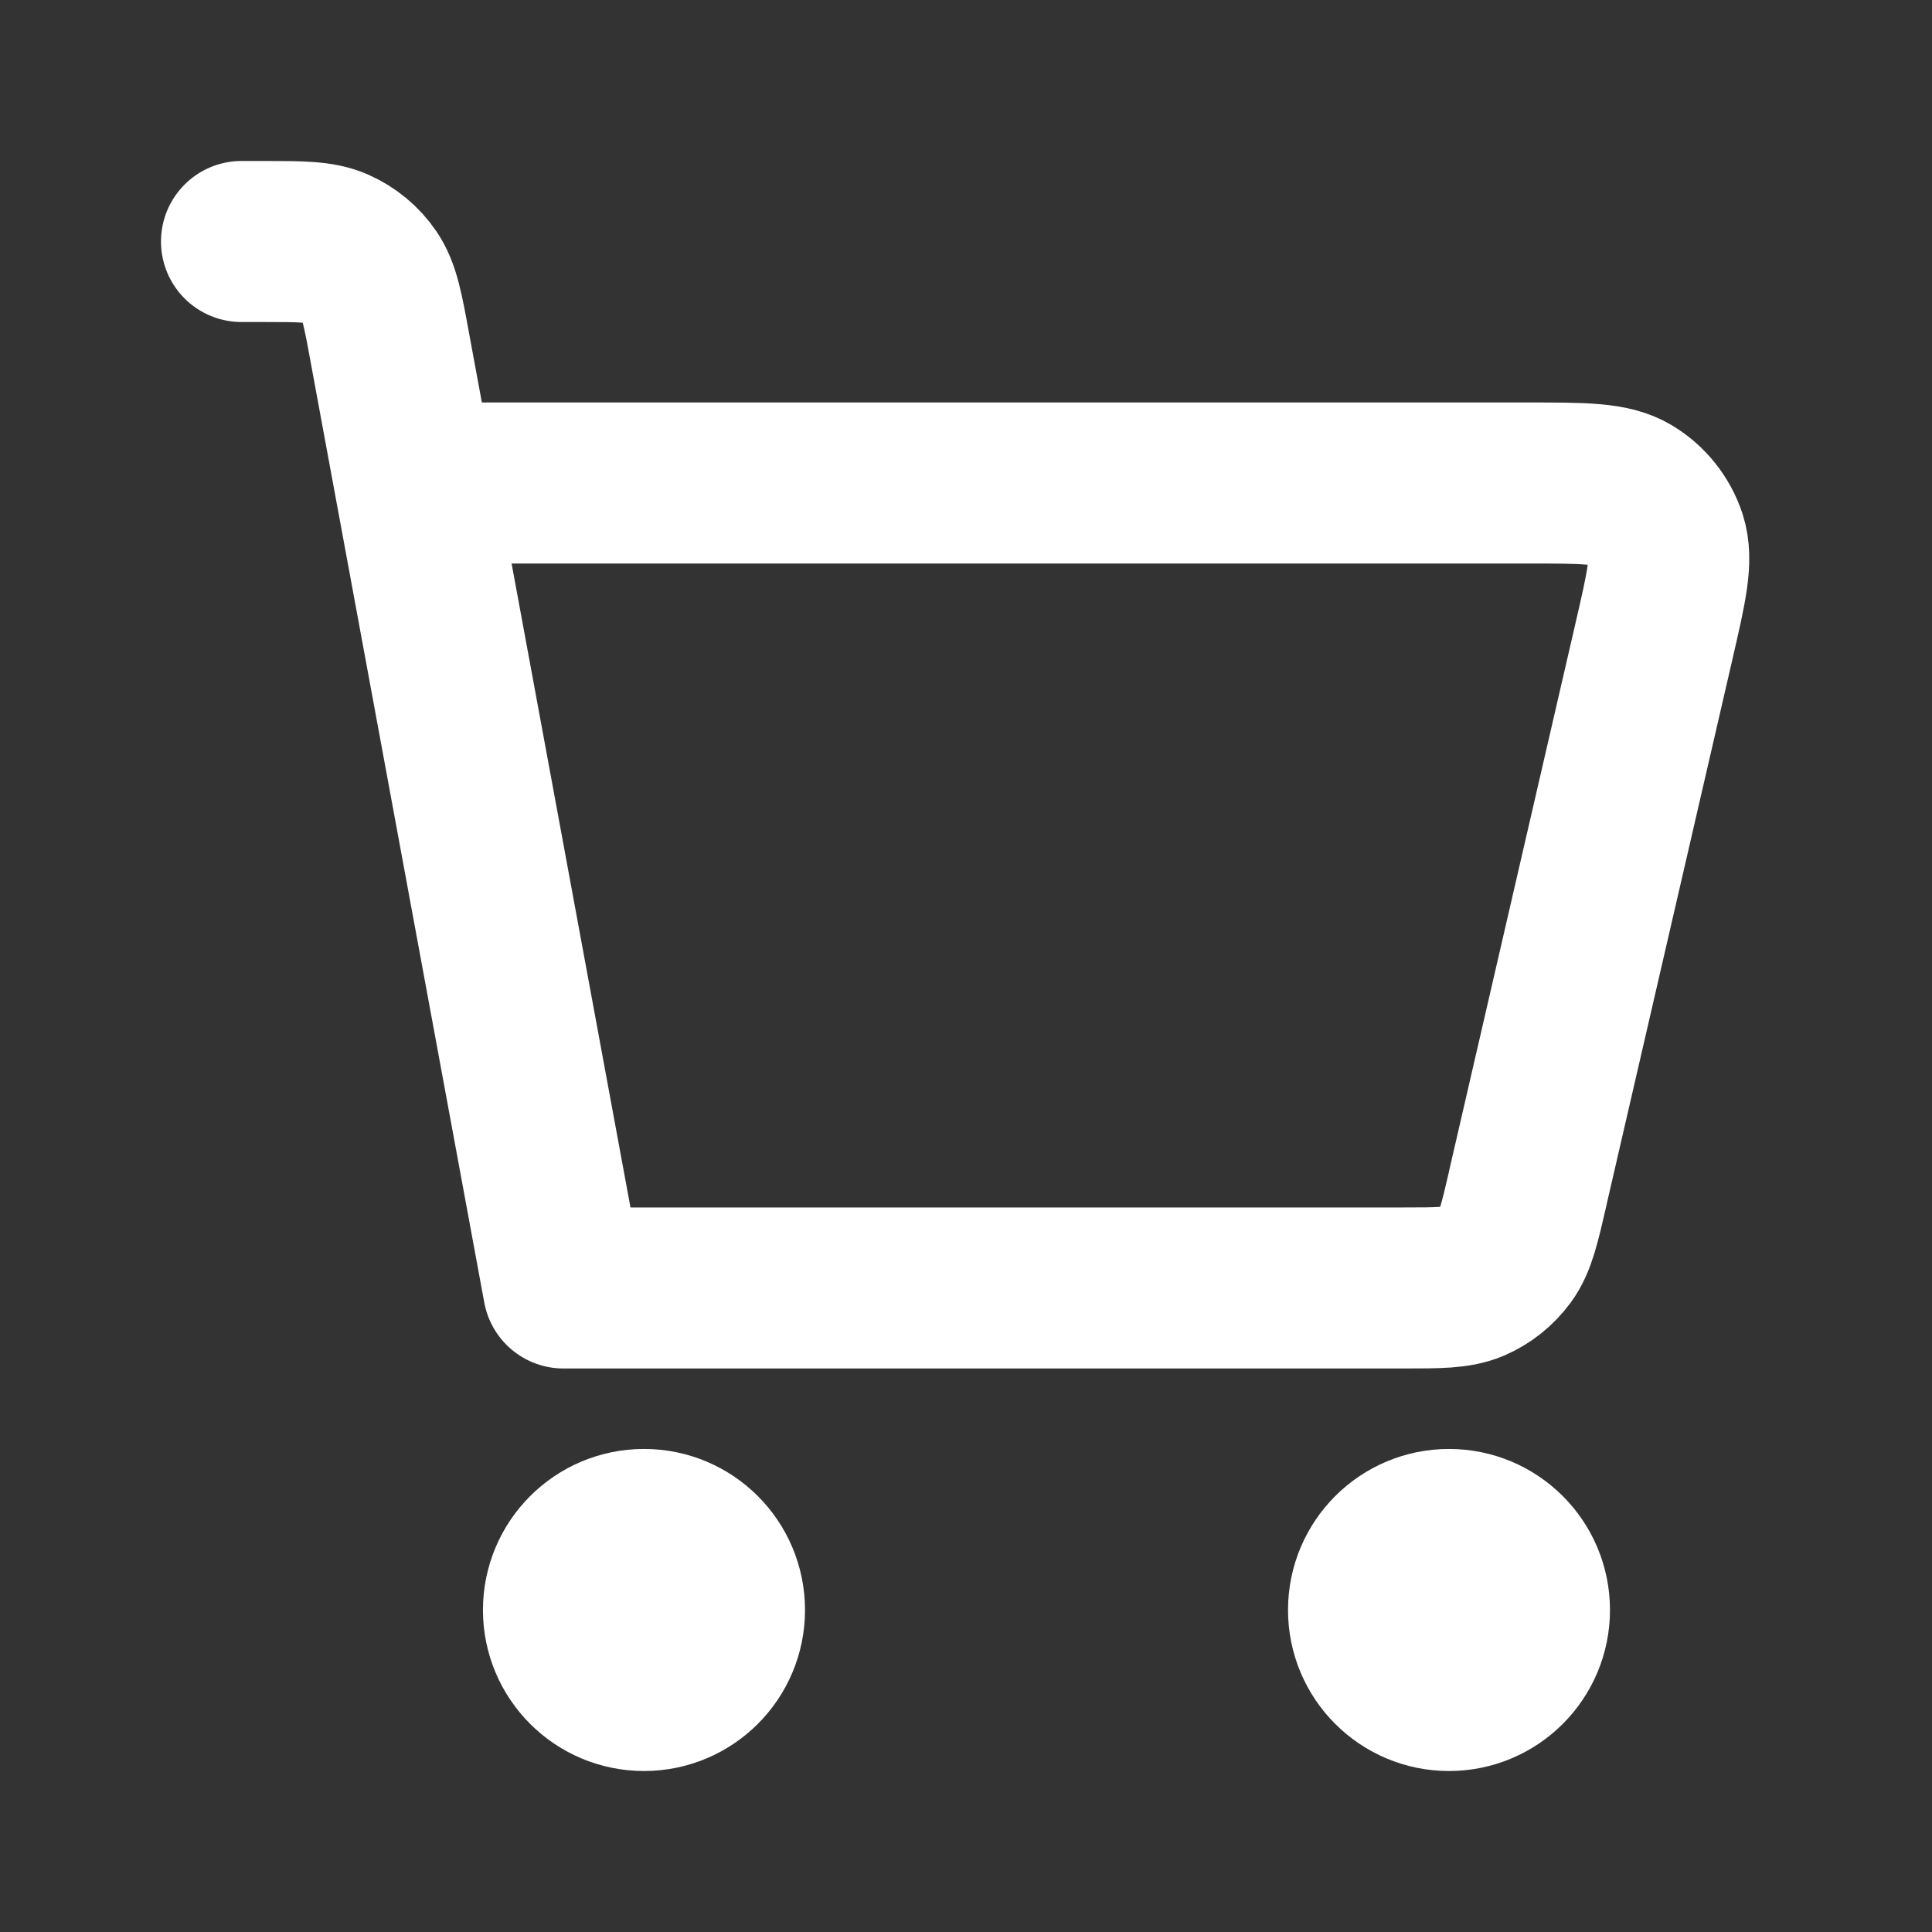 <svg width="20" height="20" viewBox="0 0 20 20" fill="none" xmlns="http://www.w3.org/2000/svg">
<rect x="0" y="0" width="20" height="20" fill="#333333" stroke="none"/>
<path d="M2.5 2.5H2.724C3.118 2.5 3.316 2.5 3.477 2.571C3.619 2.634 3.741 2.735 3.828 2.863C3.927 3.009 3.963 3.202 4.034 3.589L5.833 13.333L14.518 13.333C14.896 13.333 15.085 13.333 15.242 13.267C15.38 13.208 15.499 13.112 15.588 12.991C15.688 12.854 15.73 12.67 15.815 12.303L15.815 12.3L17.123 6.633L17.123 6.632C17.252 6.075 17.316 5.796 17.246 5.577C17.183 5.385 17.053 5.222 16.88 5.118C16.682 5 16.396 5 15.824 5H4.583M15 17.5C14.54 17.5 14.167 17.127 14.167 16.667C14.167 16.206 14.54 15.833 15 15.833C15.46 15.833 15.833 16.206 15.833 16.667C15.833 17.127 15.46 17.5 15 17.5ZM6.667 17.5C6.206 17.5 5.833 17.127 5.833 16.667C5.833 16.206 6.206 15.833 6.667 15.833C7.127 15.833 7.5 16.206 7.5 16.667C7.5 17.127 7.127 17.5 6.667 17.5Z" stroke="white" stroke-width="1.667" stroke-linecap="round" stroke-linejoin="round"/>
</svg>
